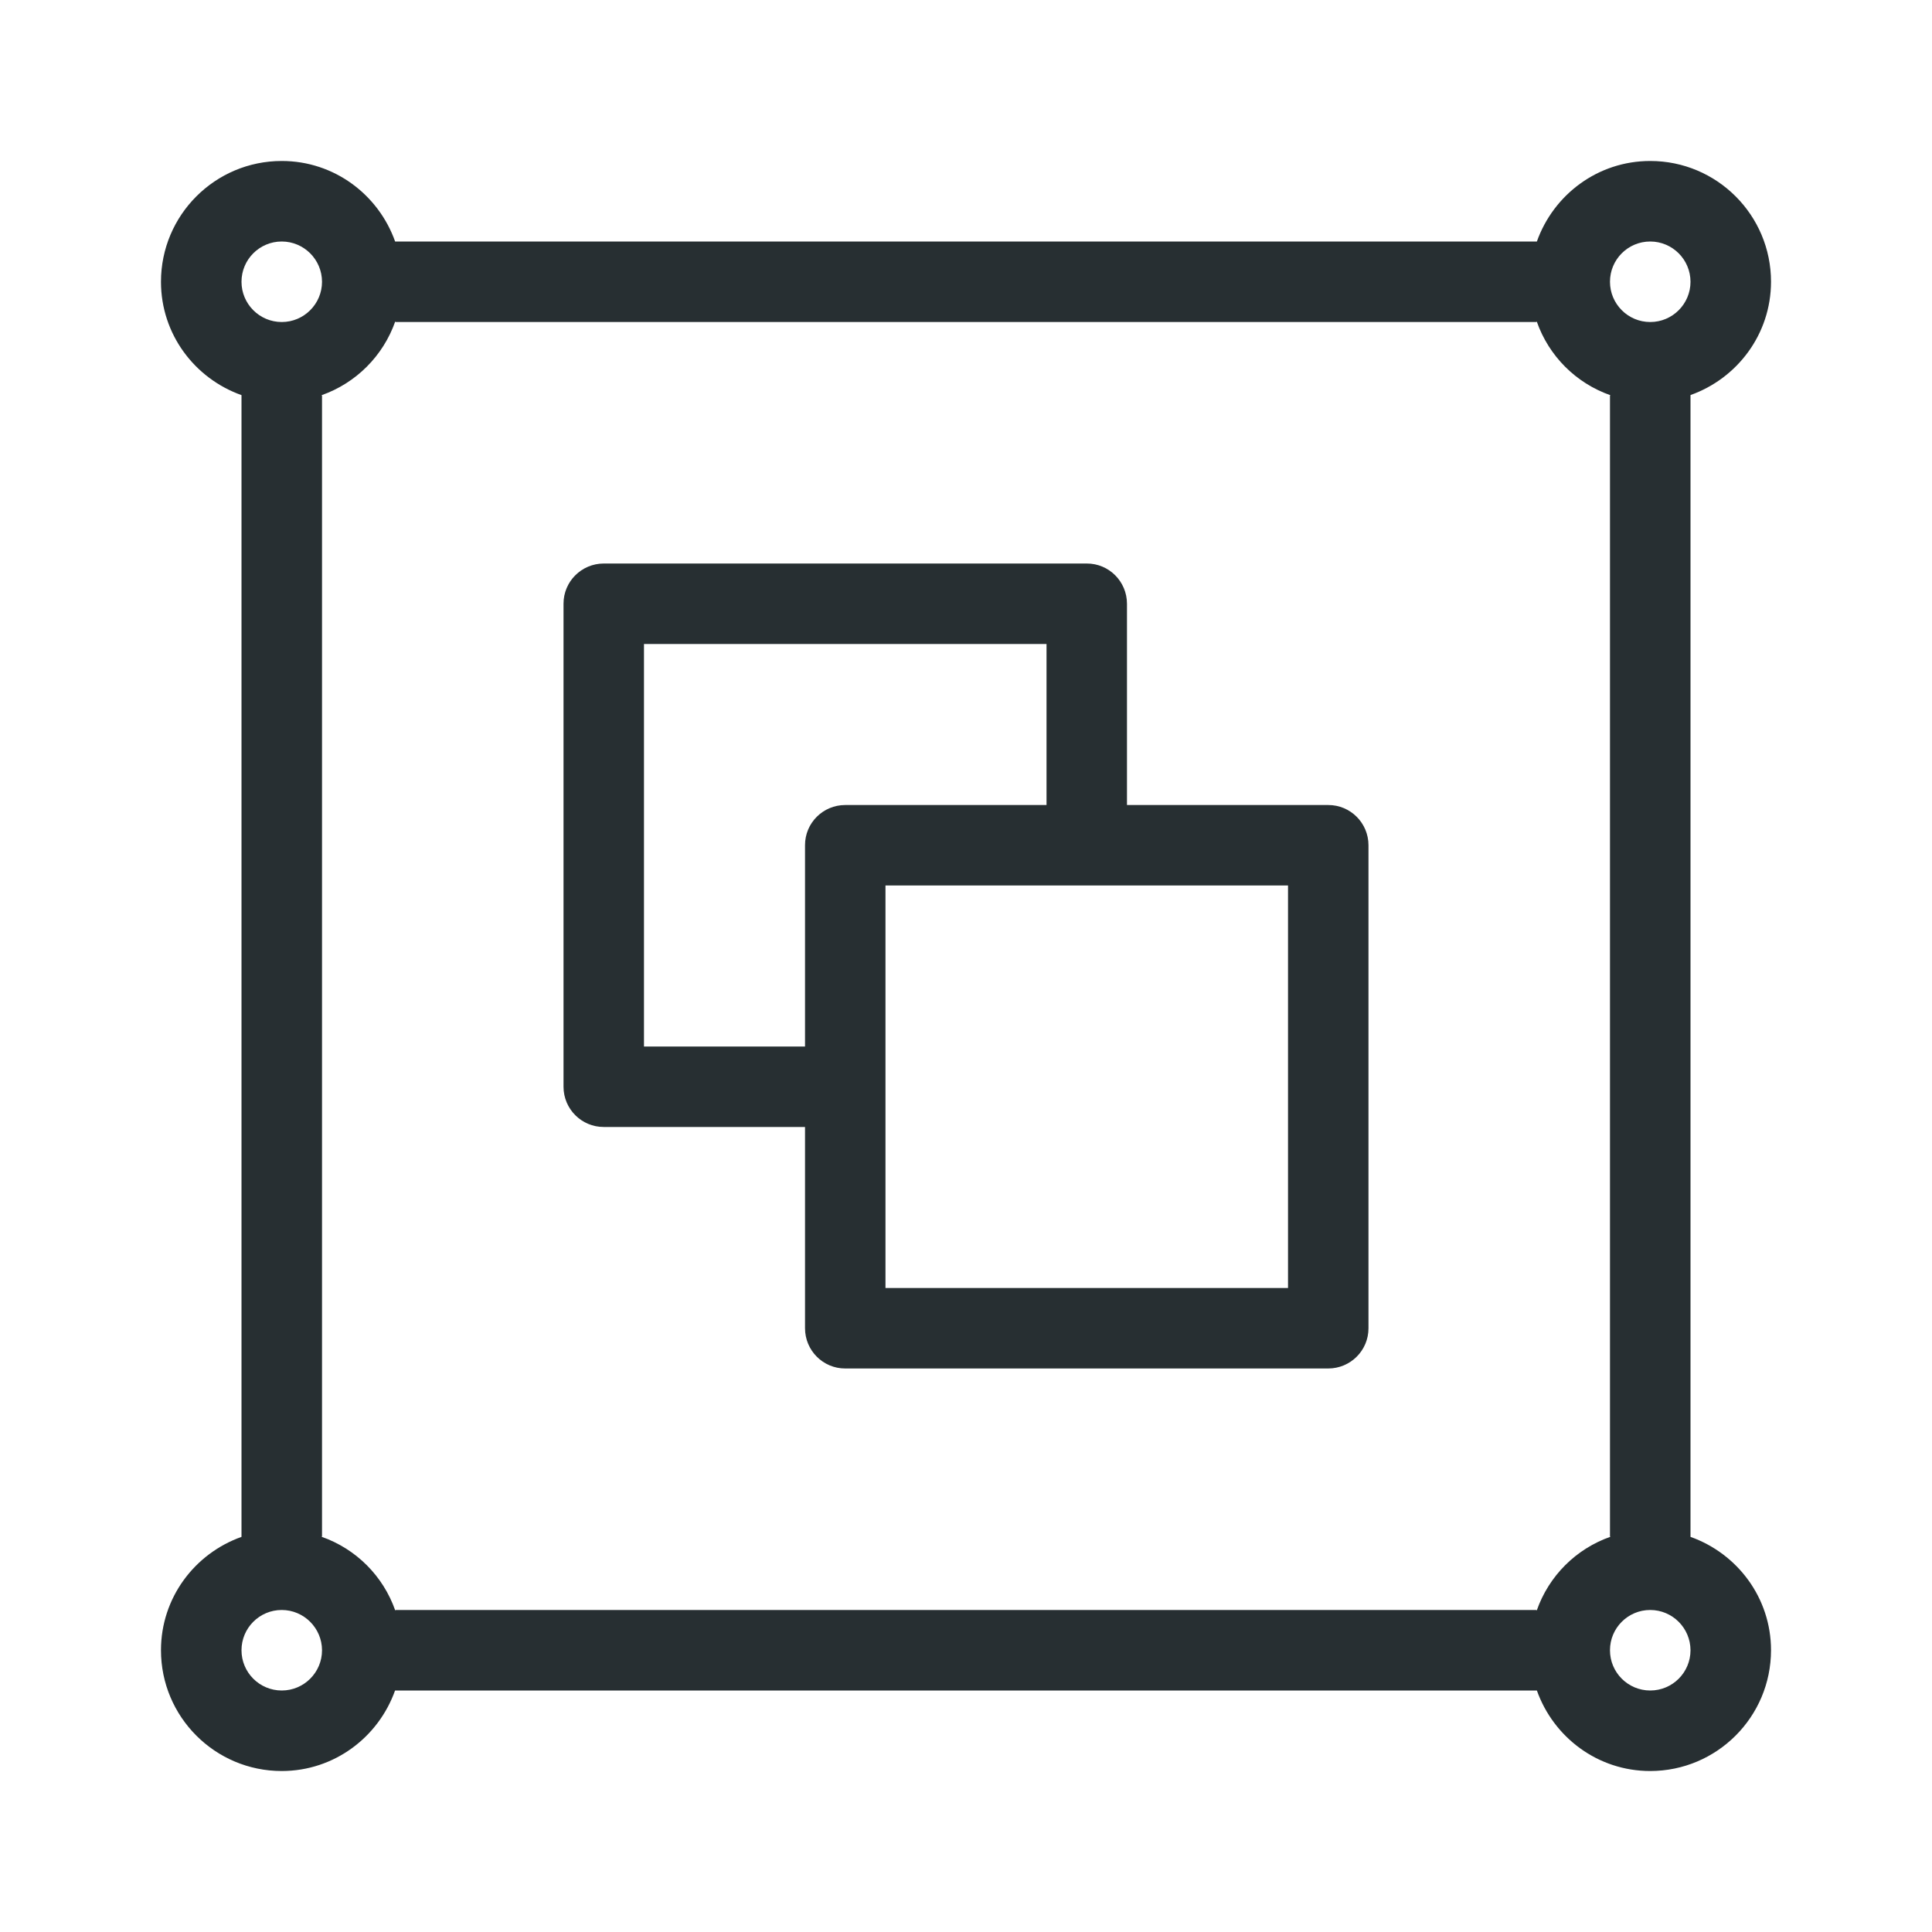 <?xml version="1.0" encoding="utf-8"?>
<svg xmlns="http://www.w3.org/2000/svg" fill="none" height="100%" overflow="visible" preserveAspectRatio="none" style="display: block;" viewBox="0 0 31 31" width="100%">
<g id="Object">
<path d="M27.125 24.66V6.339C27.875 6.072 28.416 5.363 28.417 4.521C28.417 3.451 27.549 2.583 26.479 2.583C25.637 2.583 24.927 3.124 24.66 3.875H6.34C6.073 3.124 5.363 2.583 4.521 2.583C3.451 2.583 2.583 3.451 2.583 4.521C2.583 5.363 3.124 6.073 3.875 6.34V24.66C3.124 24.927 2.583 25.637 2.583 26.479C2.583 27.549 3.451 28.417 4.521 28.417C5.363 28.416 6.072 27.875 6.339 27.125H24.66C24.927 27.876 25.637 28.417 26.479 28.417C27.549 28.416 28.416 27.549 28.417 26.479C28.417 25.637 27.876 24.927 27.125 24.66ZM26.479 3.875C26.836 3.876 27.124 4.164 27.125 4.521C27.125 4.877 26.836 5.167 26.479 5.167C26.122 5.167 25.833 4.877 25.833 4.521C25.833 4.164 26.122 3.875 26.479 3.875ZM4.521 3.875C4.877 3.876 5.166 4.164 5.167 4.521C5.167 4.877 4.877 5.167 4.521 5.167C4.164 5.167 3.875 4.877 3.875 4.521C3.875 4.164 4.164 3.875 4.521 3.875ZM4.521 27.125C4.164 27.125 3.875 26.836 3.875 26.479C3.875 26.122 4.164 25.833 4.521 25.833C4.877 25.834 5.166 26.123 5.167 26.479C5.167 26.836 4.877 27.125 4.521 27.125ZM24.658 25.841L24.653 25.833H6.347L6.342 25.841C6.148 25.287 5.713 24.852 5.159 24.658L5.167 24.653V6.347L5.158 6.342C5.712 6.147 6.147 5.712 6.342 5.158L6.347 5.167H24.653L24.658 5.159C24.852 5.713 25.287 6.148 25.841 6.342L25.833 6.347V24.653L25.841 24.658C25.287 24.852 24.852 25.287 24.658 25.841ZM26.479 27.125C26.122 27.125 25.833 26.836 25.833 26.479C25.833 26.122 26.122 25.833 26.479 25.833C26.836 25.834 27.124 26.123 27.125 26.479C27.125 26.836 26.836 27.125 26.479 27.125ZM21.312 12.917H18.083V9.688V9.688C18.083 9.331 17.794 9.041 17.438 9.042H9.688V9.042C9.331 9.042 9.041 9.331 9.042 9.688V17.438V17.438C9.042 17.794 9.331 18.084 9.688 18.083H12.917V21.312V21.312C12.917 21.669 13.206 21.959 13.562 21.958H21.312V21.958C21.669 21.958 21.959 21.669 21.958 21.312V13.562V13.562C21.958 13.206 21.669 12.916 21.312 12.917ZM13.562 12.917C13.205 12.917 12.916 13.206 12.917 13.562V16.792H10.333V10.333H16.792V12.917H13.562V12.917ZM20.667 20.667H14.208V14.208H20.667V20.667Z" fill="#272F32" id="Vector"/>
</g>
</svg>